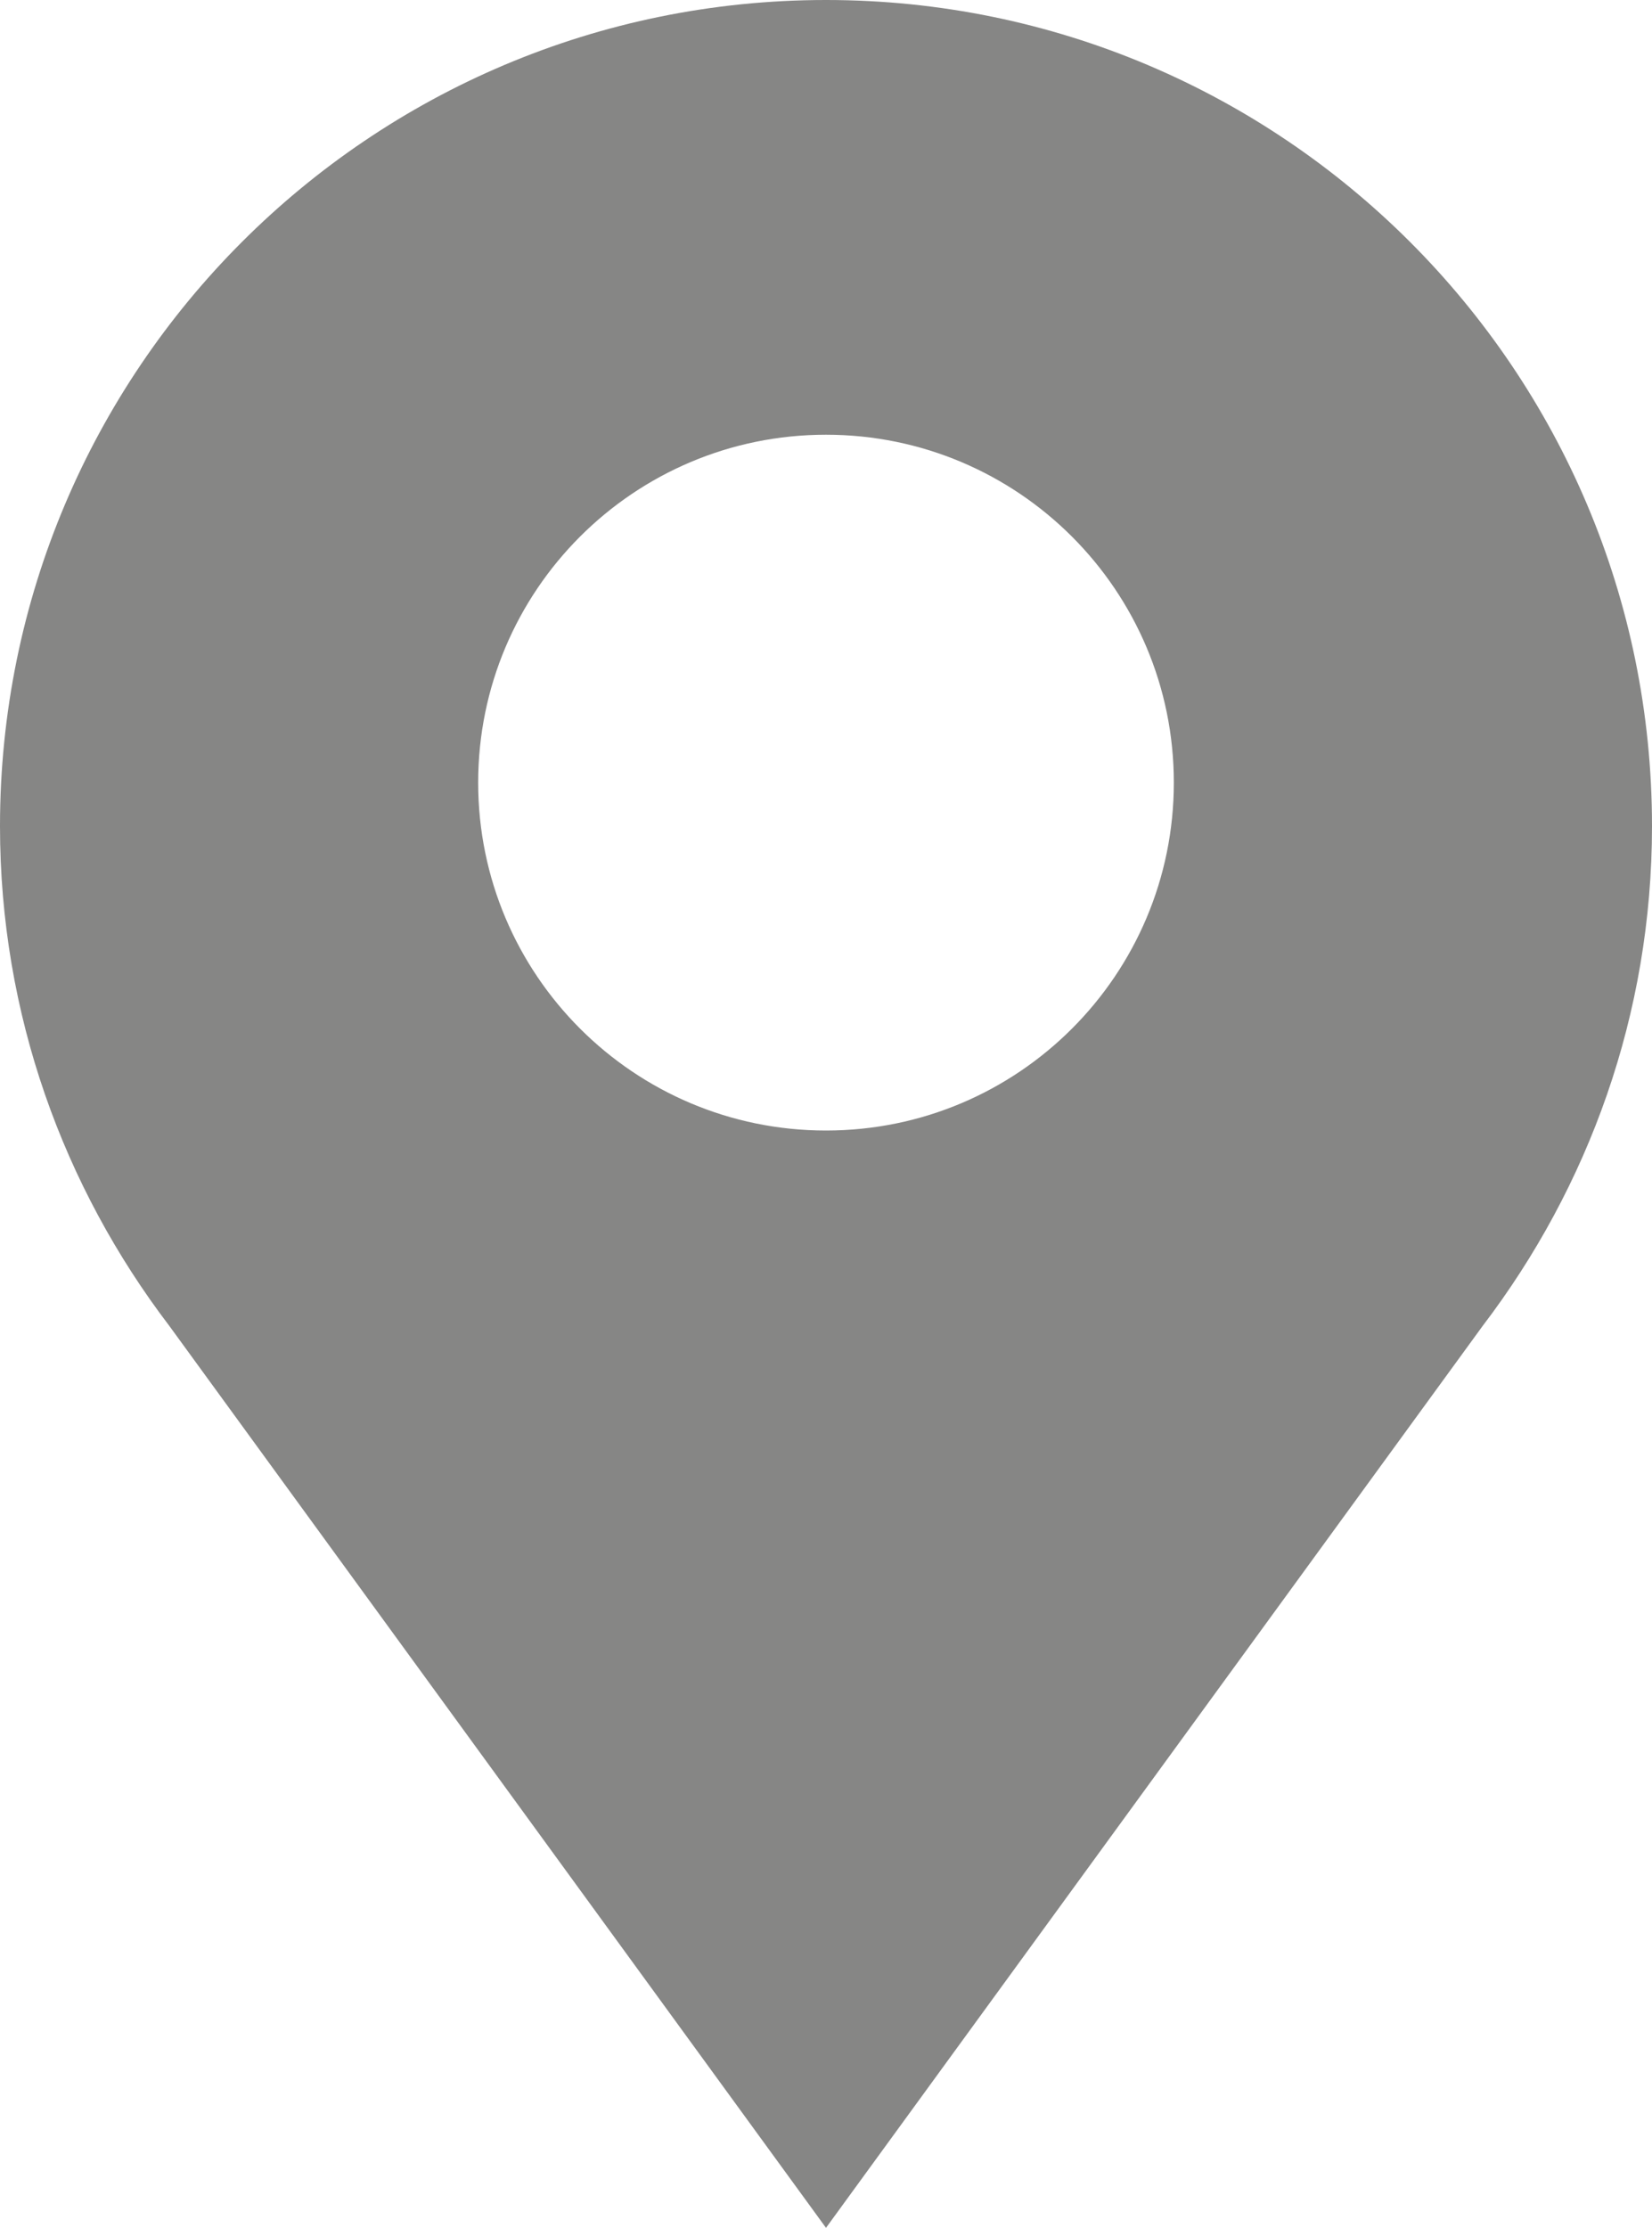 <?xml version="1.0" encoding="UTF-8"?><svg id="Ebene_1" xmlns="http://www.w3.org/2000/svg" viewBox="0 0 200 269.65"><defs><style>.cls-1{fill:#868685;}</style></defs><path class="cls-1" d="m100,0C44.77,0,0,44.77,0,100c0,22.76,7.69,43.68,20.5,60.49l79.5,109.17,79.5-109.17c12.81-16.81,20.5-37.72,20.5-60.49C200,44.77,155.23,0,100,0Zm0,136.84c-23.25,0-42.11-18.85-42.11-42.11s18.85-42.11,42.11-42.11,42.11,18.85,42.11,42.11-18.85,42.11-42.11,42.11Z"/></svg>